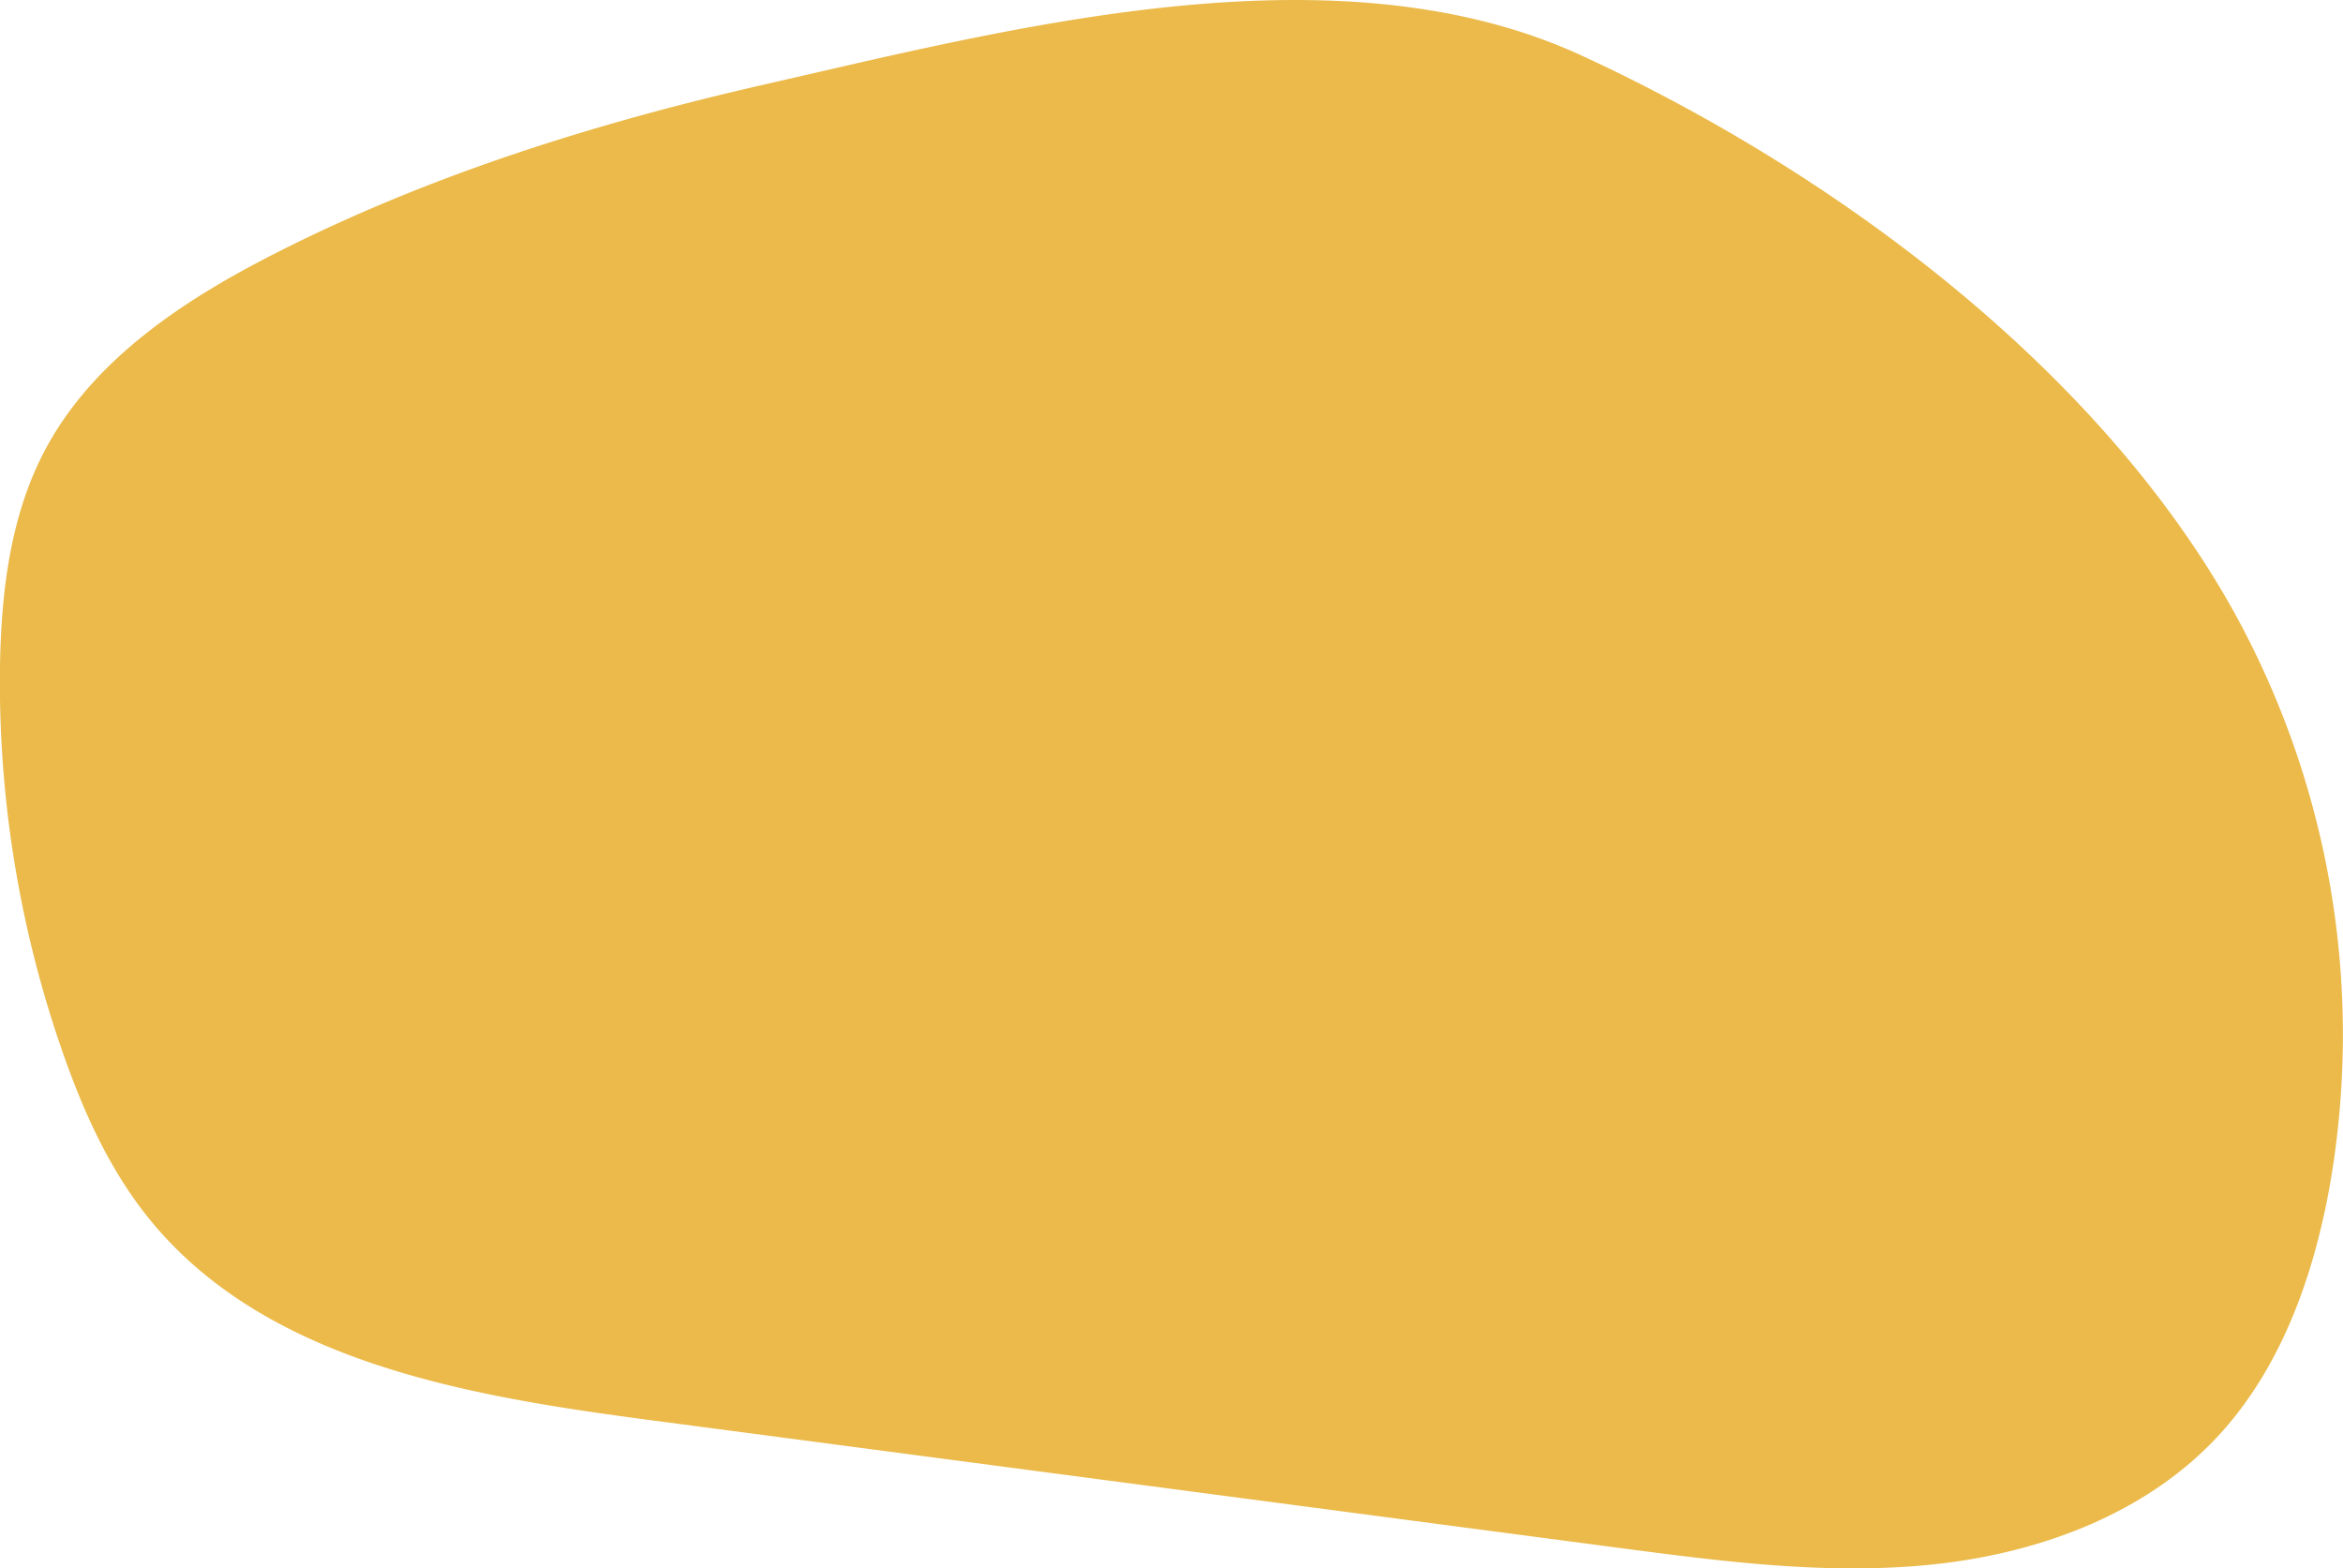<?xml version="1.0" encoding="UTF-8"?> <svg xmlns="http://www.w3.org/2000/svg" viewBox="0 0 397.33 265.96"> <defs> <style>.cls-1{fill:#ebba4a;}</style> </defs> <title>Asset 31</title> <g id="Layer_2" data-name="Layer 2"> <g id="Layer_1-2" data-name="Layer 1"> <path class="cls-1" d="M46.74,42.93C31.17,50.84,15.71,61,7.57,76.44,1.75,87.51.22,100.33,0,112.83a190.43,190.43,0,0,0,10.67,65.73c3.47,9.91,7.84,19.65,14.41,27.85,19.62,24.46,53.89,30.28,85,34.38l164.46,21.69c17.69,2.33,35.58,4.67,53.32,2.8s35.6-8.37,47.87-21.32c10.84-11.45,16.45-27,19.28-42.46a148.36,148.36,0,0,0-17.1-99.39c-23.38-40.75-67.54-73.25-109.7-92.69-41.43-19.1-96-4.8-138.24,4.83C101.31,20.78,73,29.59,46.74,42.93Z"></path> </g> </g> </svg> 